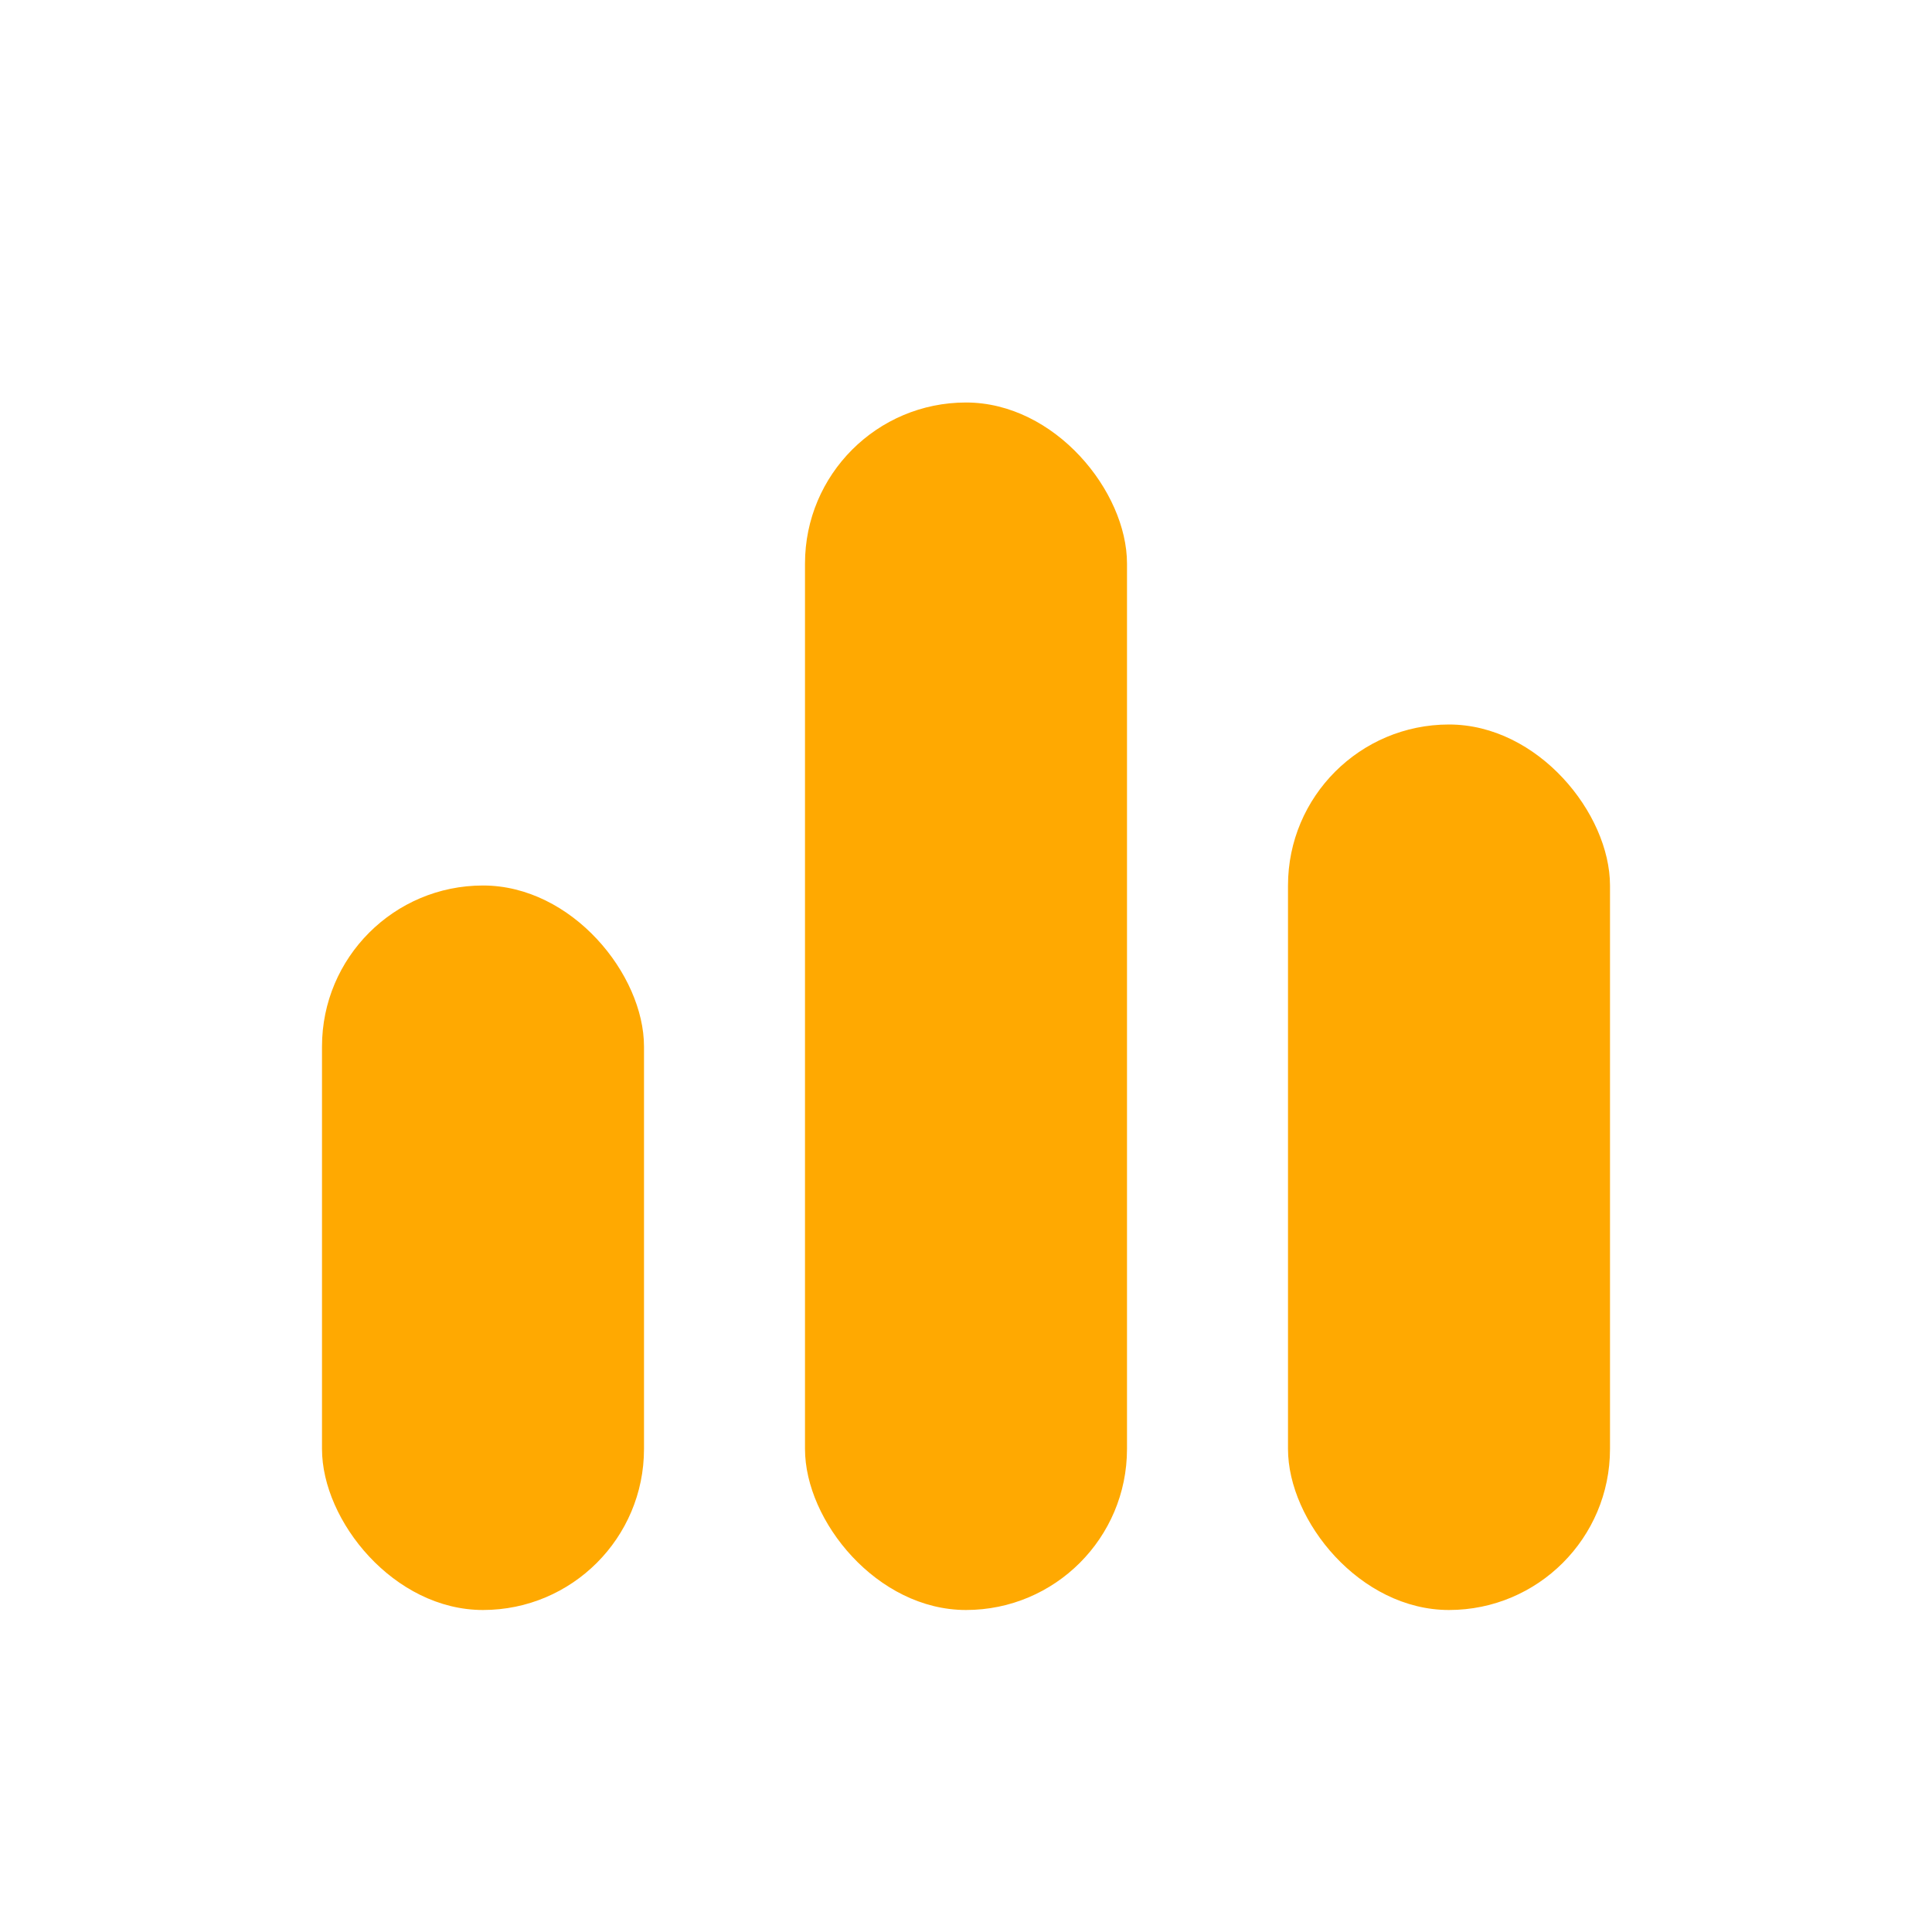 <svg width="24" height="24" viewBox="0 0 24 24" fill="none" xmlns="http://www.w3.org/2000/svg">
<rect x="4" y="11" width="4" height="9" rx="2" fill="#FFA901"/>
<rect x="10" y="5" width="4" height="15" rx="2" fill="#FFA901"/>
<rect x="16" y="9" width="4" height="11" rx="2" fill="#FFA901"/>
</svg>
